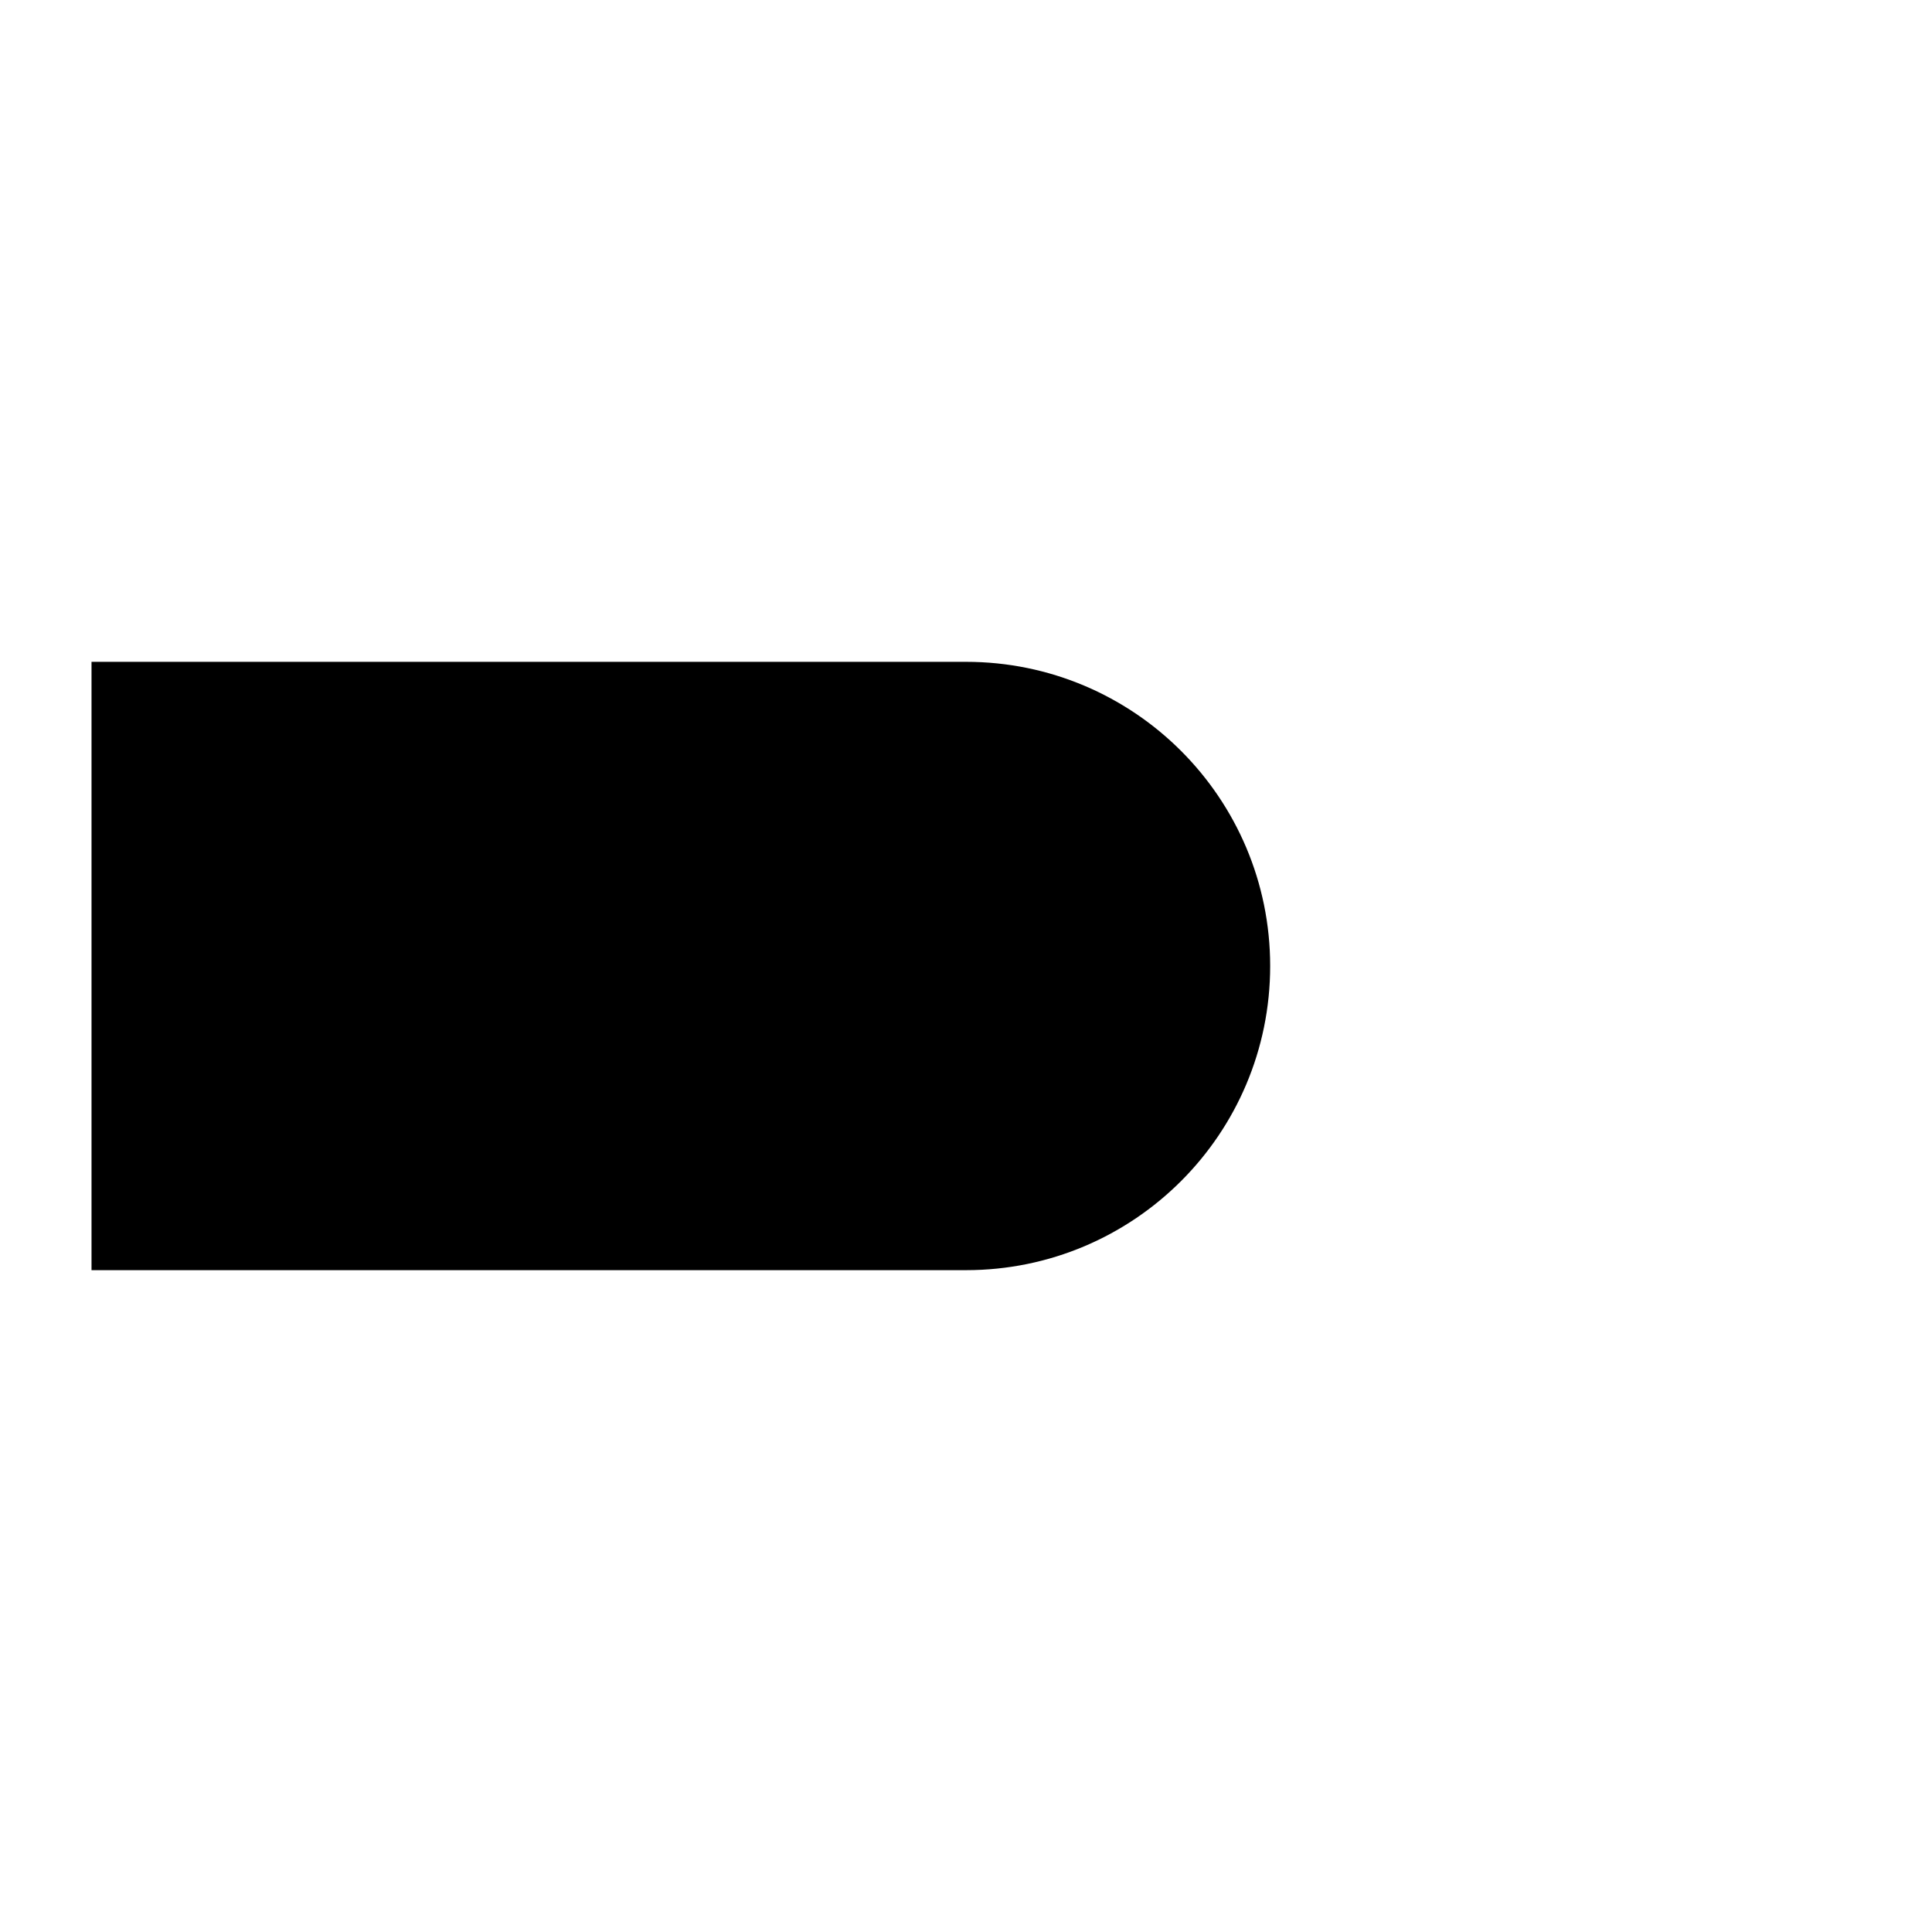 <?xml version="1.0" encoding="UTF-8"?>
<!-- Uploaded to: ICON Repo, www.svgrepo.com, Generator: ICON Repo Mixer Tools -->
<svg width="800px" height="800px" version="1.1" viewBox="144 144 512 512" xmlns="http://www.w3.org/2000/svg">
 <defs>
  <clipPath id="a">
   <path d="m148.09 267h384.91v266h-384.91z"/>
  </clipPath>
 </defs>
 <path d="m475.57 400c0 41.734-33.836 75.57-75.57 75.57h-226.71v-151.14h226.71c41.734 0 75.57 33.836 75.57 75.574z" fill-rule="evenodd"/>
 <g clip-path="url(#a)">
  <path transform="matrix(-9.25e-16 5.038 -5.038 -9.25e-16 576.33 223.67)" d="m35 20c8.284 0 15 6.716 15 15v45h-30v-45c0-8.284 6.716-15 15.001-15z" fill="none" stroke="#000000" stroke-width="2"/>
 </g>
</svg>